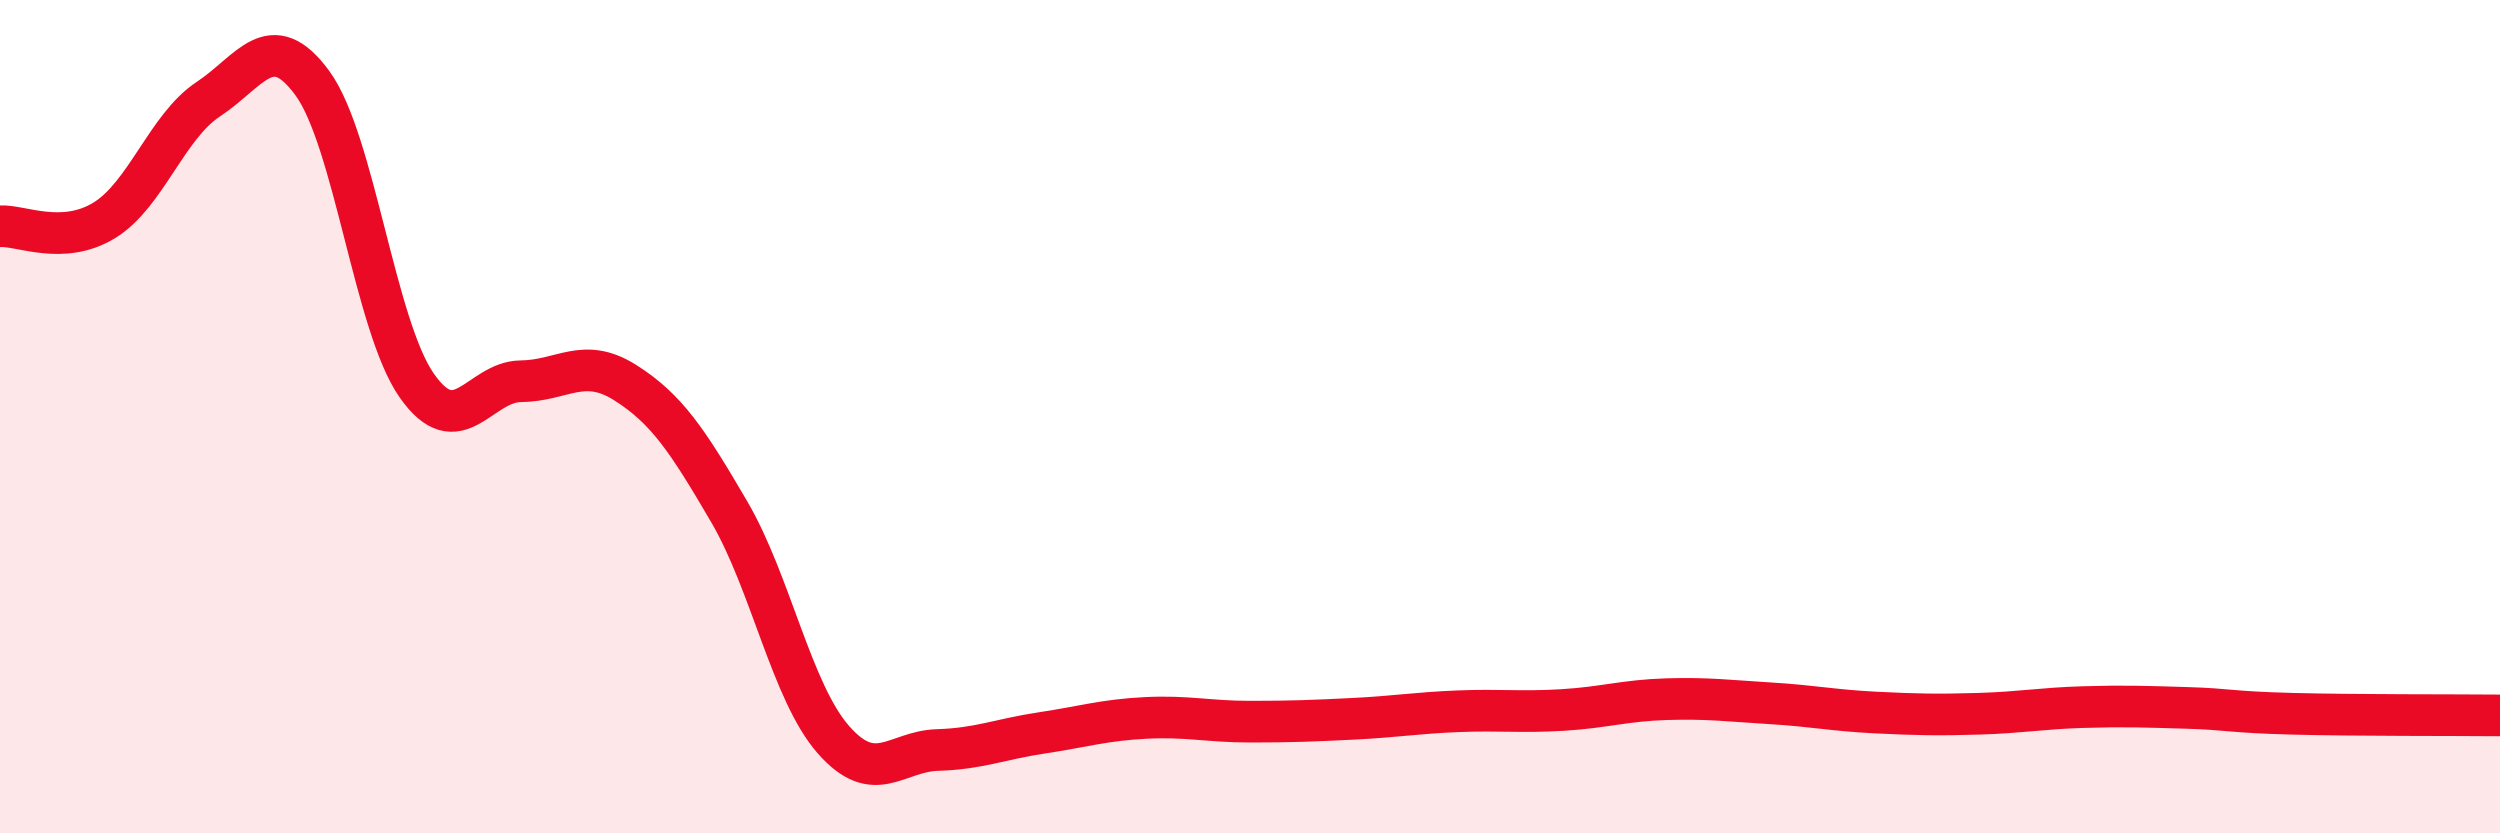 
    <svg width="60" height="20" viewBox="0 0 60 20" xmlns="http://www.w3.org/2000/svg">
      <path
        d="M 0,5.43 C 0.5,5.4 1.5,5.9 2.5,5.29 C 3.5,4.68 4,3.04 5,2.38 C 6,1.72 6.5,0.63 7.5,2 C 8.5,3.37 9,7.82 10,9.25 C 11,10.68 11.5,9.16 12.5,9.15 C 13.5,9.14 14,8.55 15,9.18 C 16,9.81 16.5,10.57 17.5,12.28 C 18.5,13.99 19,16.61 20,17.75 C 21,18.89 21.5,18.03 22.5,18 C 23.5,17.97 24,17.74 25,17.59 C 26,17.44 26.5,17.28 27.5,17.23 C 28.5,17.18 29,17.32 30,17.32 C 31,17.32 31.5,17.3 32.5,17.25 C 33.5,17.2 34,17.11 35,17.07 C 36,17.03 36.5,17.1 37.5,17.04 C 38.5,16.98 39,16.81 40,16.78 C 41,16.75 41.5,16.82 42.5,16.88 C 43.5,16.94 44,17.05 45,17.1 C 46,17.15 46.5,17.16 47.5,17.13 C 48.5,17.1 49,17 50,16.97 C 51,16.94 51.5,16.96 52.5,16.99 C 53.5,17.02 53.5,17.09 55,17.13 C 56.5,17.17 59,17.16 60,17.17L60 20L0 20Z"
        fill="#EB0A25"
        opacity="0.1"
        stroke-linecap="round"
        stroke-linejoin="round"
      />
      <path
        d="M 0,5.43 C 0.5,5.4 1.5,5.9 2.5,5.29 C 3.5,4.68 4,3.04 5,2.38 C 6,1.72 6.5,0.63 7.5,2 C 8.5,3.37 9,7.82 10,9.25 C 11,10.68 11.5,9.16 12.5,9.15 C 13.5,9.14 14,8.55 15,9.18 C 16,9.81 16.5,10.57 17.5,12.28 C 18.5,13.99 19,16.61 20,17.75 C 21,18.89 21.5,18.03 22.5,18 C 23.5,17.97 24,17.74 25,17.59 C 26,17.44 26.5,17.28 27.5,17.23 C 28.5,17.18 29,17.32 30,17.32 C 31,17.32 31.5,17.3 32.5,17.25 C 33.5,17.2 34,17.11 35,17.07 C 36,17.03 36.5,17.1 37.5,17.04 C 38.5,16.98 39,16.81 40,16.78 C 41,16.75 41.5,16.82 42.5,16.88 C 43.5,16.94 44,17.05 45,17.1 C 46,17.15 46.5,17.16 47.5,17.13 C 48.5,17.1 49,17 50,16.97 C 51,16.94 51.5,16.96 52.5,16.99 C 53.5,17.02 53.5,17.09 55,17.13 C 56.5,17.17 59,17.16 60,17.17"
        stroke="#EB0A25"
        stroke-width="1"
        fill="none"
        stroke-linecap="round"
        stroke-linejoin="round"
      />
    </svg>
  
